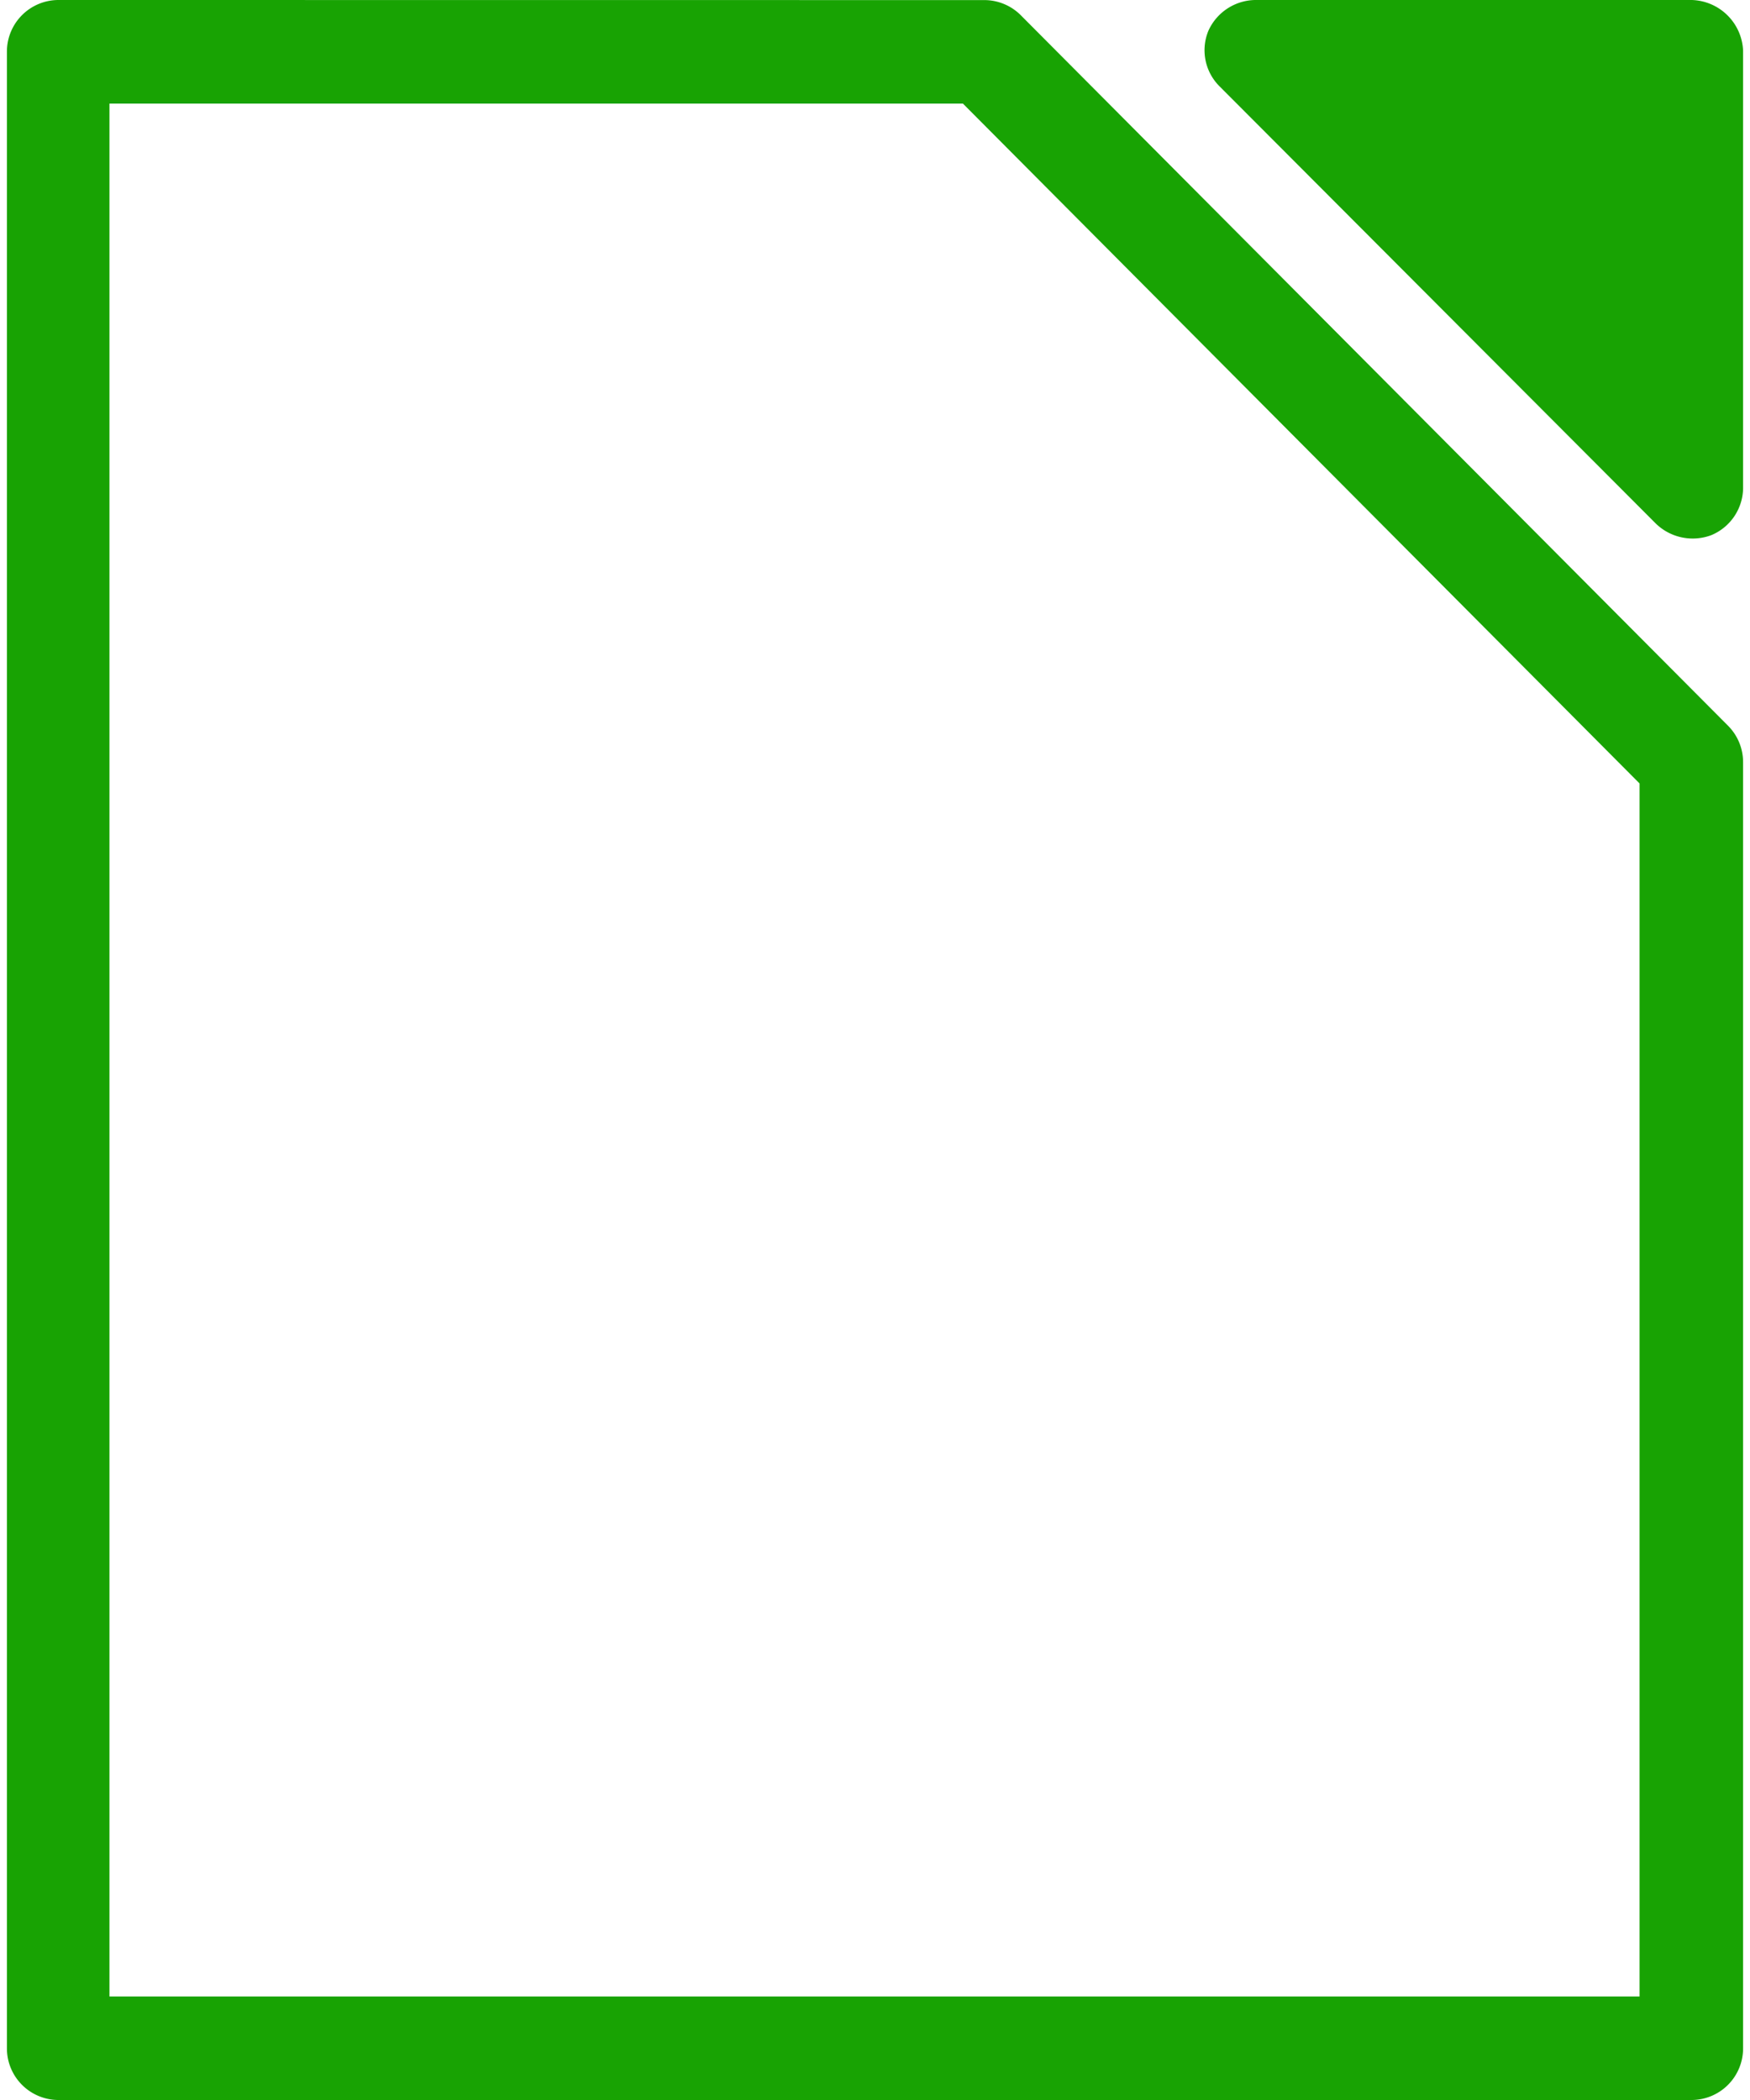<svg fill="#18A303" role="img" viewBox="0 0 20 24" xmlns="http://www.w3.org/2000/svg"><title>LibreOffice</title><path d="M14.365 0a0.597 0.597 0 0 0-0.555 0.352 0.582 0.582 0 0 0 0.128 0.635l4.985 4.996a0.605 0.605 0 0 0 0.635 0.133 0.59 0.59 0 0 0 0.363-0.53V0.577A0.605 0.605 0 0 0 19.335 0zM0.661 0a0.59 0.59 0 0 0-0.582 0.59v22.82a0.59 0.59 0 0 0 0.582 0.59h18.67a0.59 0.59 0 0 0 0.59-0.59V8.716a0.59 0.59 0 0 0-0.17-0.42L11.674 0.182a0.59 0.59 0 0 0-0.42-0.181z m0.59 1.184h9.754l7.733 7.77v13.863H1.251z"/></svg>